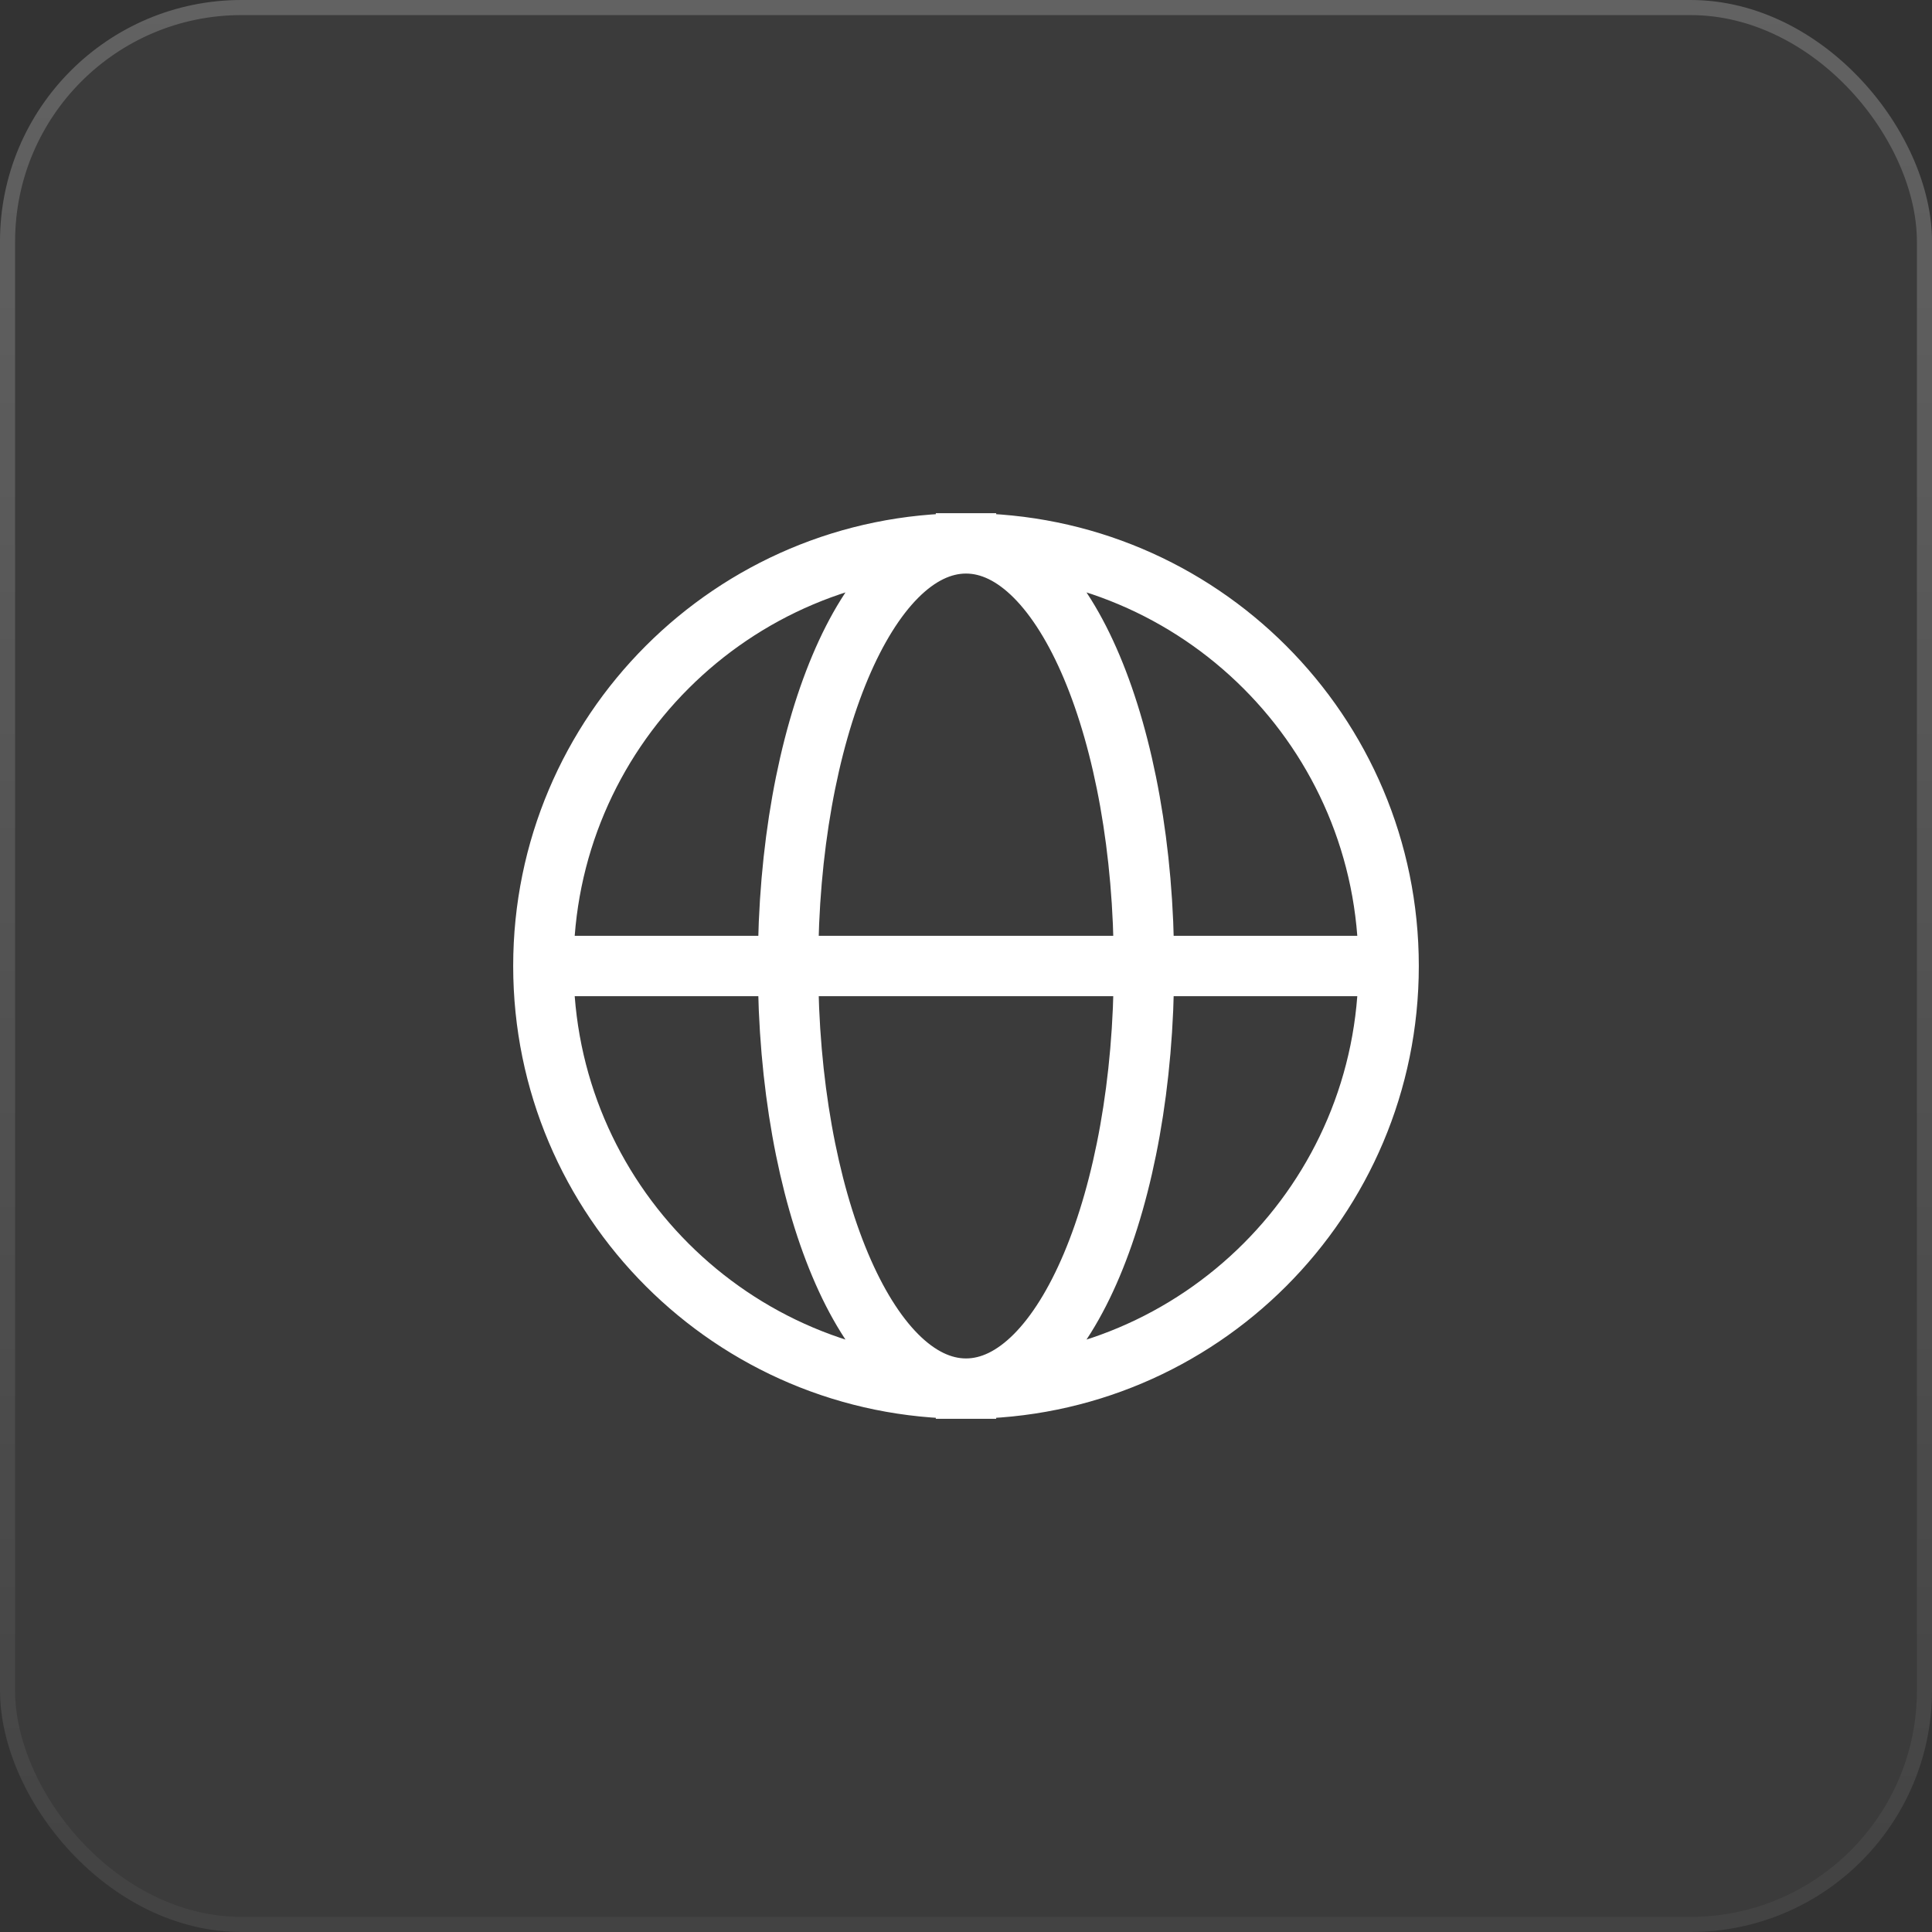 <svg width="64" height="64" viewBox="0 0 64 64" fill="none" xmlns="http://www.w3.org/2000/svg">
<rect x="0" y="0" width="64" height="64" fill="#333333" stroke="none"/>
<rect width="64" height="64" rx="8" fill="white" fill-opacity="0.04"/>
<rect x="0.25" y="0.25" width="63.5" height="63.5" rx="7.75" stroke="url(#paint0_linear_342_113992)" stroke-opacity="0.2" stroke-width="0.5"/>
<path d="M32 46C39.732 46 46 39.732 46 32C46 24.268 39.732 18 32 18M32 46C24.268 46 18 39.732 18 32C18 24.268 24.268 18 32 18M32 46C28.744 46 26.105 39.732 26.105 32C26.105 24.268 28.744 18 32 18M32 46C35.255 46 37.895 39.732 37.895 32C37.895 24.268 35.255 18 32 18M45.263 32H18.737" stroke="white" stroke-width="2" stroke-linecap="square"/>
<defs>
<linearGradient id="paint0_linear_342_113992" x1="32" y1="0" x2="32" y2="64" gradientUnits="userSpaceOnUse">
<stop stop-color="white"/>
<stop offset="1" stop-color="white" stop-opacity="0.2"/>
</linearGradient>
</defs>
</svg>
